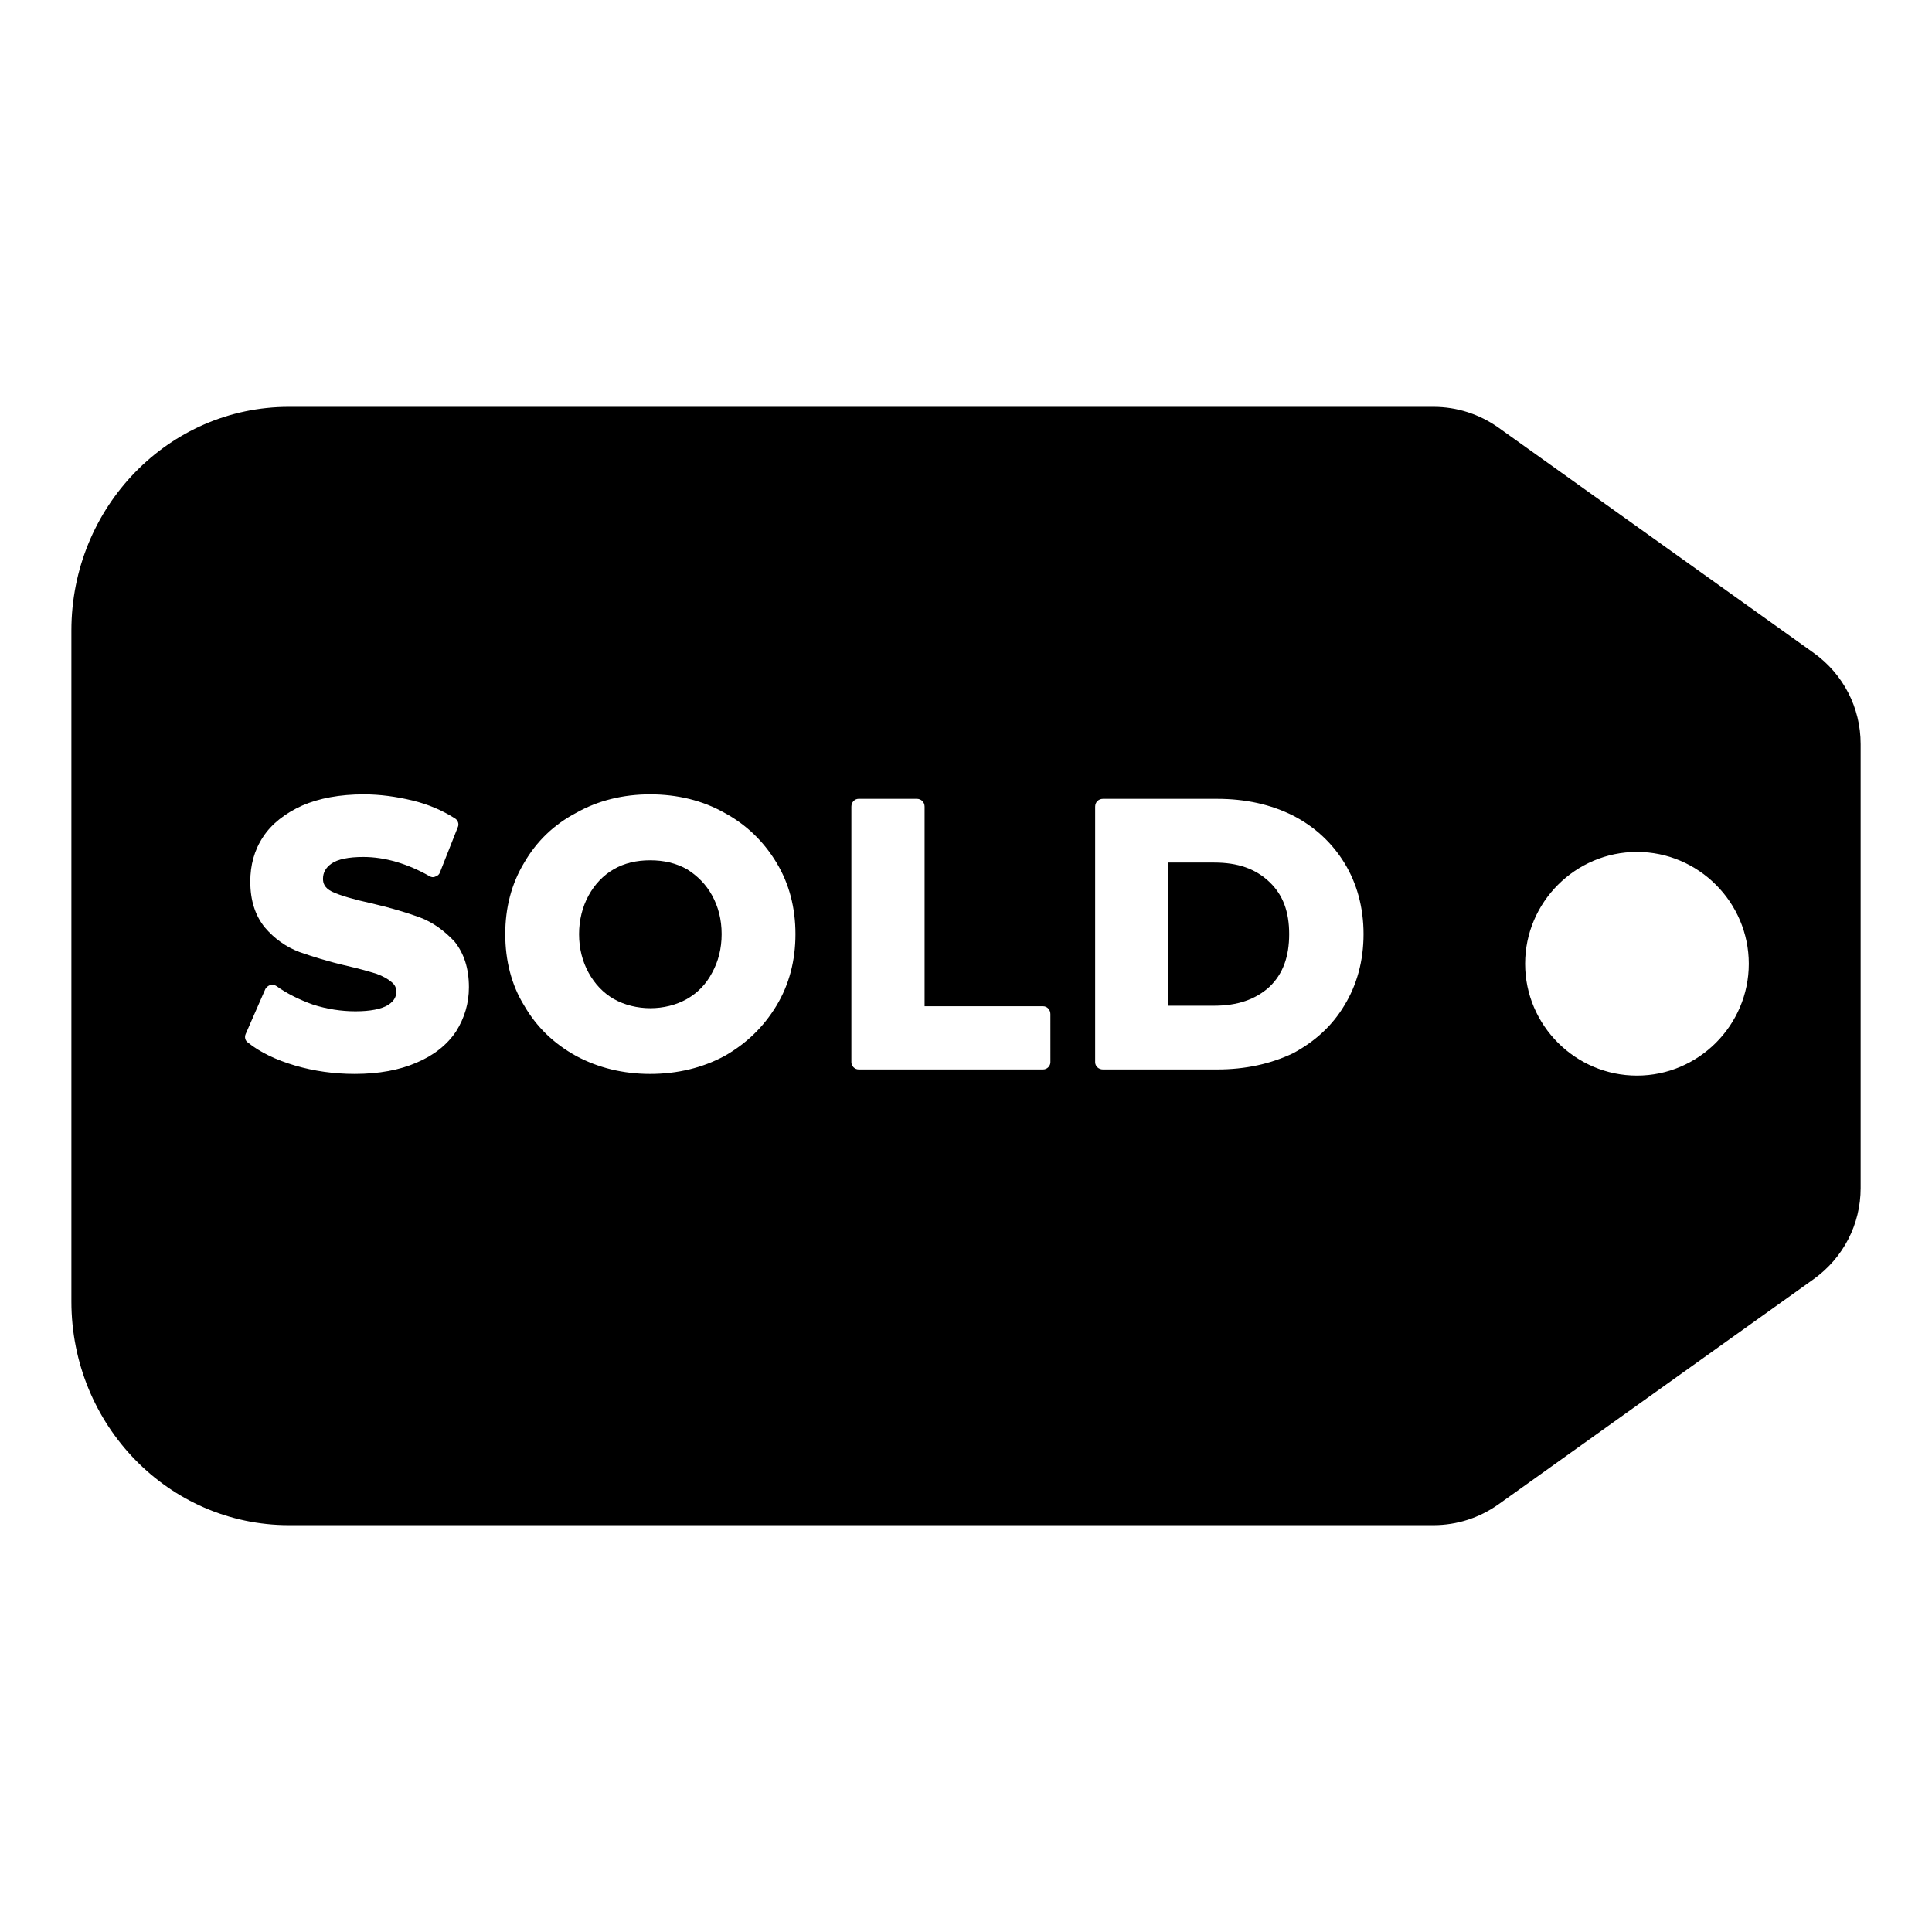 <?xml version="1.0" encoding="UTF-8"?>
<!-- Uploaded to: SVG Repo, www.svgrepo.com, Generator: SVG Repo Mixer Tools -->
<svg fill="#000000" width="800px" height="800px" version="1.1" viewBox="144 144 512 512" xmlns="http://www.w3.org/2000/svg">
 <g>
  <path d="m326.06 374.36c-2.965-1.629-6.074-2.371-9.781-2.371-3.555 0-6.816 0.742-9.633 2.371-2.816 1.629-5.039 4-6.668 6.965-1.629 2.965-2.519 6.519-2.519 10.223 0 3.852 0.891 7.262 2.519 10.223 1.629 2.965 3.852 5.336 6.668 6.965 5.777 3.258 13.633 3.258 19.41 0 2.816-1.629 5.039-3.852 6.668-6.965 1.629-2.965 2.519-6.371 2.519-10.223 0-3.852-0.891-7.262-2.519-10.223-1.629-2.965-3.852-5.188-6.664-6.965z"/>
  <path d="m465.79 372.59h-12.148v37.934h12.148c6.074 0 10.965-1.629 14.668-5.039 3.555-3.406 5.188-8 5.188-13.93 0-5.926-1.629-10.371-5.188-13.781-3.703-3.555-8.445-5.184-14.668-5.184z"/>
  <path d="m637.09 458.83v-117.66c0-9.633-4.594-18.523-12.449-24.152l-83.57-59.719c-5.039-3.555-10.969-5.481-17.191-5.481h-303.32c-31.855 0-57.641 26.523-57.641 59.27v177.82c0 32.746 25.781 59.273 57.641 59.273h303.32c6.223 0 12.152-1.926 17.188-5.484l83.574-59.715c7.856-5.633 12.449-14.523 12.449-24.152zm-372.23-41.492c-2.371 3.559-5.926 6.371-10.52 8.297-4.445 1.926-9.93 2.965-16.301 2.965-5.484 0-10.816-0.742-15.855-2.223-5.039-1.48-9.336-3.559-12.449-6.074-0.738-0.445-1.035-1.484-0.59-2.371l5.188-11.855c0.297-0.445 0.742-0.891 1.336-1.039 0.594-0.148 1.184 0 1.629 0.297 2.668 1.926 5.926 3.559 9.633 4.891 3.703 1.188 7.555 1.777 11.262 1.777 4 0 6.816-0.594 8.594-1.629 2.07-1.332 2.219-2.668 2.219-3.555 0-1.039-0.297-1.777-1.188-2.519-1.039-0.891-2.371-1.629-4-2.223-1.926-0.594-4.445-1.336-7.703-2.074-5.188-1.188-9.336-2.519-12.746-3.703-3.555-1.332-6.668-3.555-9.188-6.519-2.519-3.109-3.852-7.113-3.852-12.152 0-4.297 1.035-8.297 3.406-11.855 2.223-3.406 5.777-6.223 10.371-8.297 4.449-1.93 9.934-2.965 16.305-2.965 4.297 0 8.594 0.594 12.891 1.629 4.297 1.039 8 2.668 11.262 4.742 0.742 0.445 1.188 1.48 0.742 2.371l-4.742 12.004c-0.148 0.445-0.594 0.891-1.184 1.039-0.594 0.297-1.188 0.148-1.629-0.148-5.777-3.262-11.707-5.039-17.484-5.039-3.852 0-6.816 0.594-8.445 1.777-1.488 1.035-2.227 2.371-2.227 4 0 1.039 0.297 2.371 2.371 3.406 2.223 1.039 5.777 2.074 10.52 3.113 5.188 1.188 9.484 2.519 12.742 3.703 3.555 1.336 6.519 3.555 9.188 6.371 2.519 3.113 3.852 7.113 3.852 12.152 0 4.297-1.184 8.148-3.406 11.707zm84.906-6.816c-3.406 5.629-8 10.074-13.781 13.336-5.777 3.113-12.445 4.742-19.707 4.742-7.113 0-13.781-1.629-19.559-4.742-5.93-3.258-10.523-7.703-13.781-13.336-3.406-5.484-5.039-12.004-5.039-18.969 0-6.965 1.629-13.336 5.039-18.965 3.262-5.629 7.856-10.074 13.781-13.188 5.777-3.262 12.445-4.891 19.559-4.891 7.262 0 13.93 1.629 19.707 4.891 5.777 3.113 10.371 7.559 13.781 13.188 3.406 5.629 5.039 12.004 5.039 18.965 0 6.965-1.633 13.34-5.039 18.969zm72.609 14.965c0 1.035-0.891 1.926-1.926 1.926h-48.898c-1.035 0-1.926-0.891-1.926-1.926v-67.719c0-1.188 0.891-2.074 1.926-2.074h15.406c1.188 0 2.074 0.891 2.074 2.074v52.898h31.414c1.039 0 1.926 0.891 1.926 2.074zm77.941-15.113c-3.258 5.484-7.852 9.633-13.633 12.742-5.926 2.816-12.594 4.301-20.152 4.301h-30.227c-1.188 0-2.074-0.891-2.074-1.926v-67.719c0-1.188 0.891-2.074 2.074-2.074h30.227c7.559 0 14.227 1.48 20.152 4.445 5.777 2.965 10.371 7.262 13.633 12.598 3.262 5.336 5.039 11.707 5.039 18.816 0 7.109-1.781 13.48-5.039 18.816zm77.496 18.672c-16.301 0-29.637-13.336-29.637-29.637s13.336-29.637 29.637-29.637 29.637 13.336 29.637 29.637-13.336 29.637-29.637 29.637z"/>
 </g>
</svg>